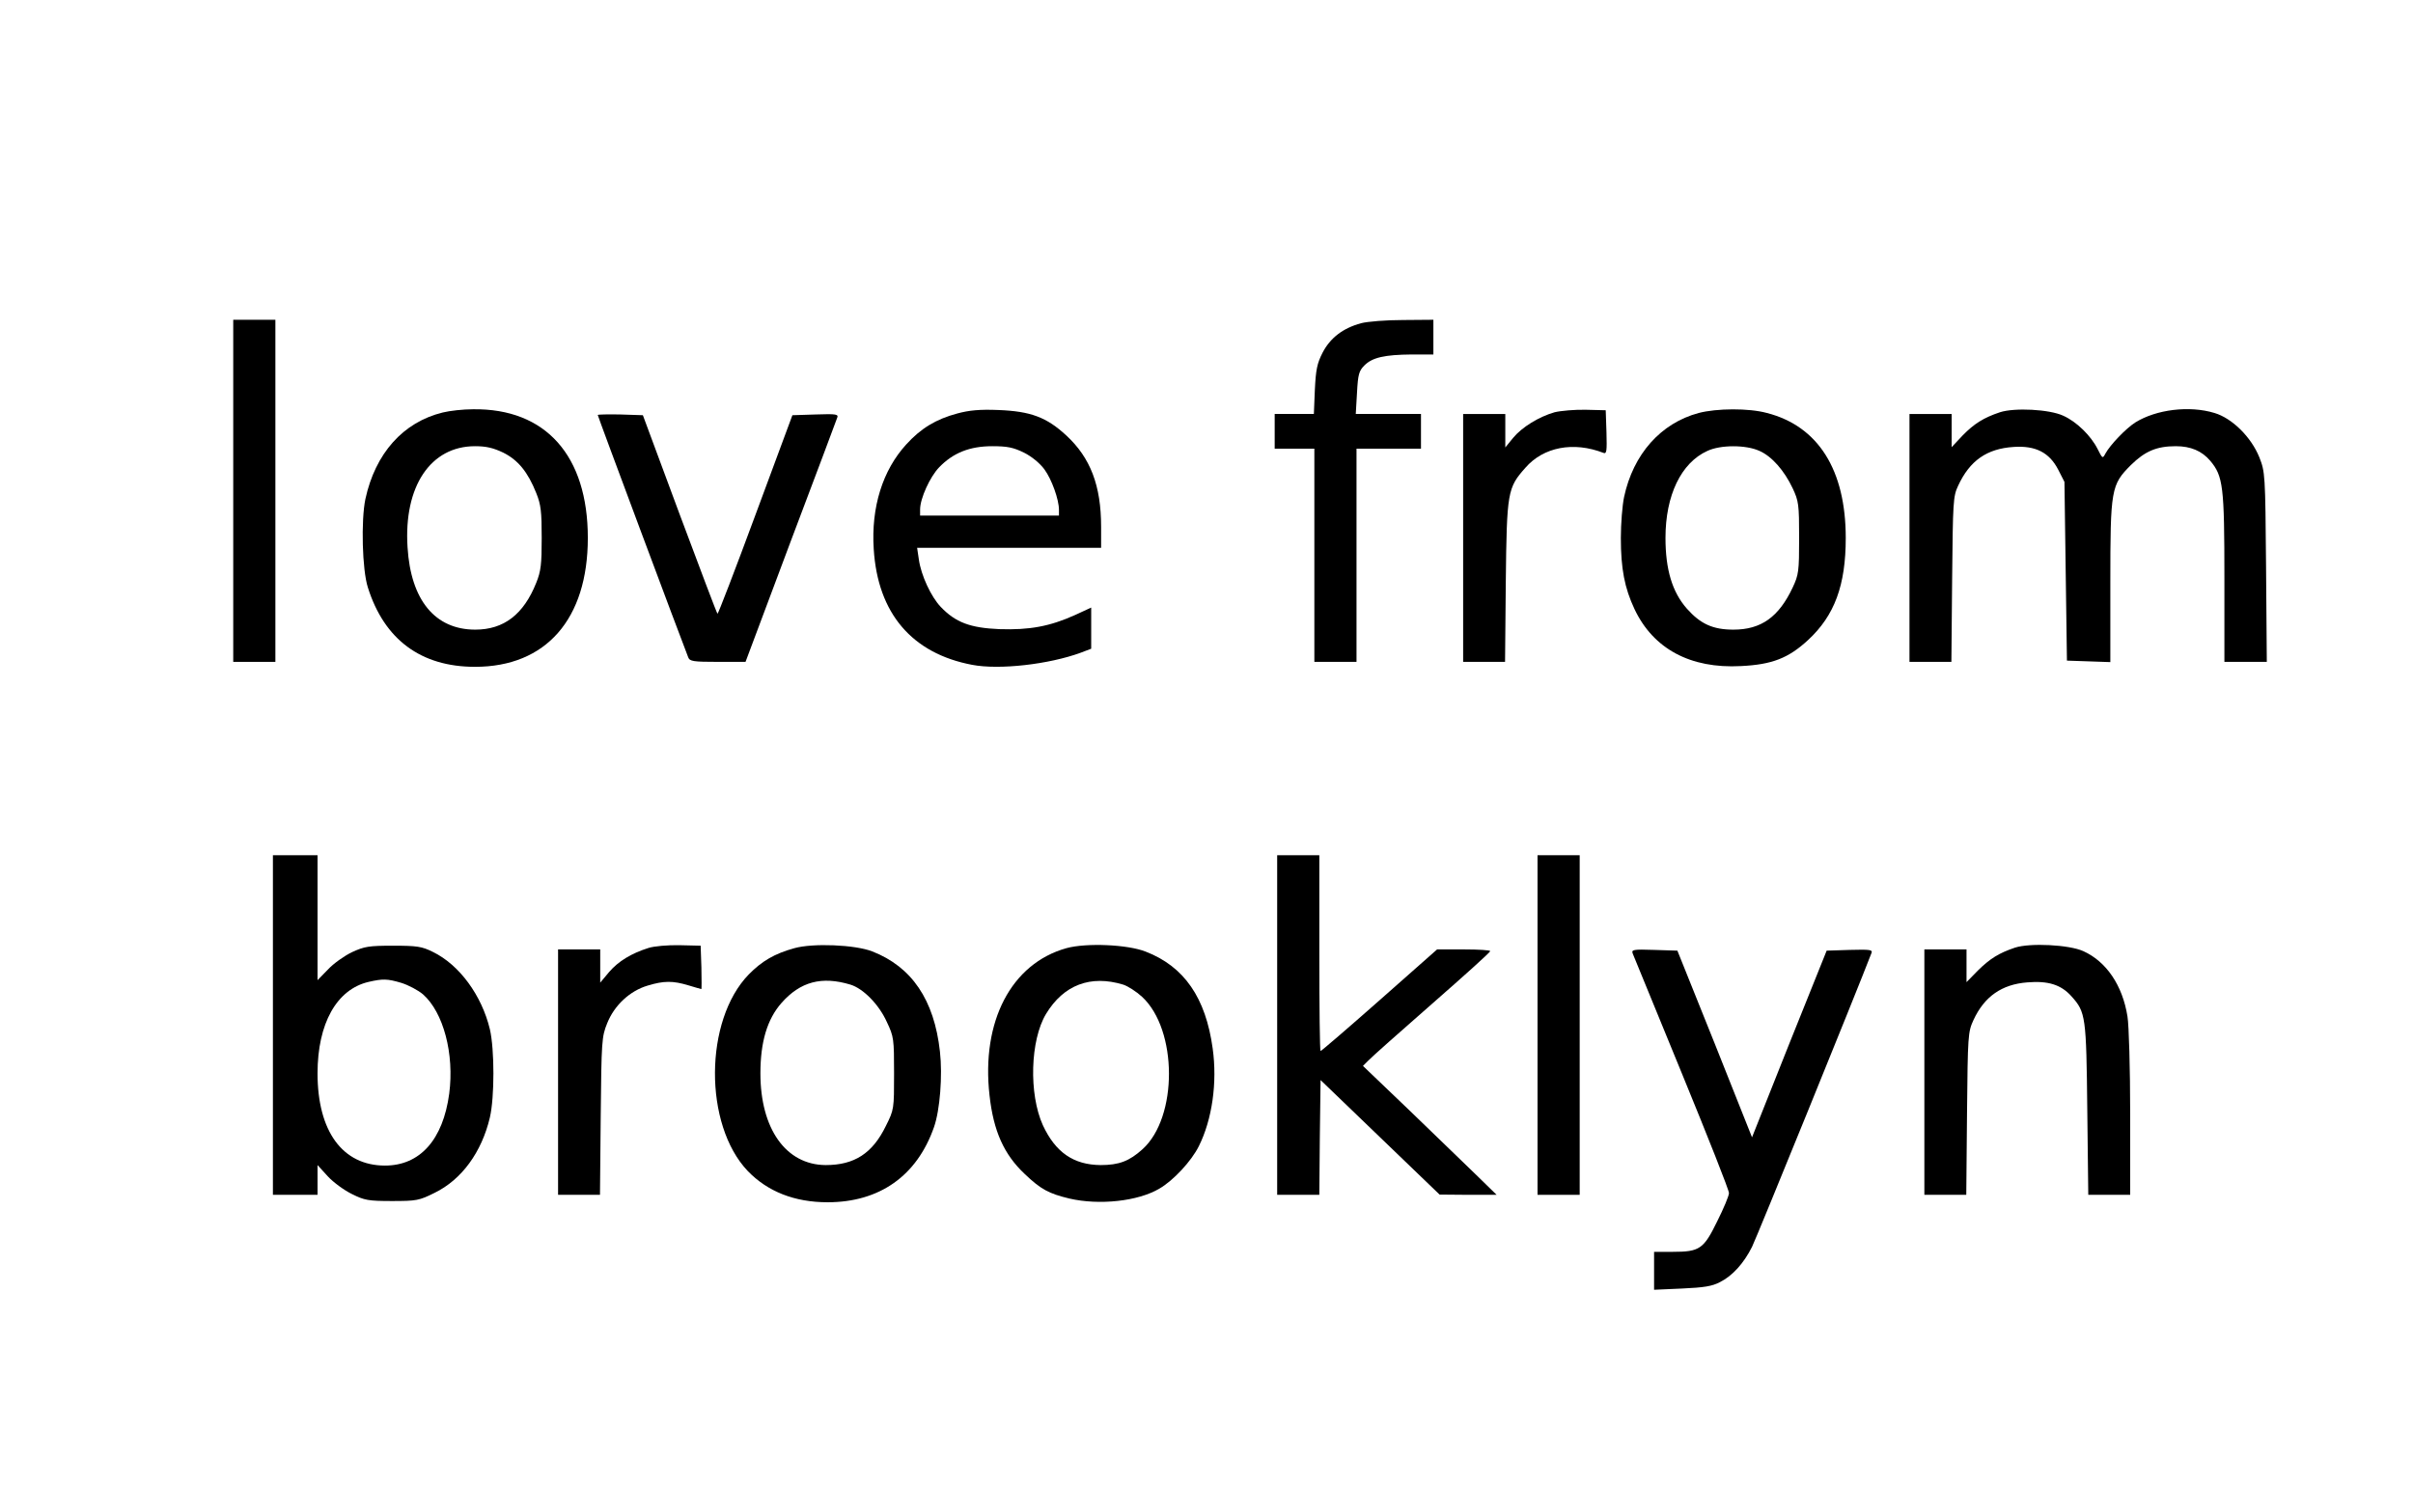 <?xml version="1.0" encoding="UTF-8" standalone="yes"?>
<svg version="1.0" xmlns="http://www.w3.org/2000/svg" width="10.13in" height="6.35in" viewBox="0 0 973 610" preserveAspectRatio="xMidYMid meet">
  <g transform="translate(0,610) scale(0.1,-0.1)" fill="#000000" stroke="none">
    <path d="M940 4120 l0 -690 85 0 85 0 0 690 0 690 -85 0 -85 0 0 -690z"/>
    <path d="M5488 4796 c-73 -20 -124 -59 -155 -119 -22 -43 -27 -68 -31 -149
l-4 -98 -79 0 -79 0 0 -70 0 -70 80 0 80 0 0 -430 0 -430 85 0 85 0 0 430 0
430 130 0 130 0 0 70 0 70 -131 0 -132 0 5 86 c4 74 8 88 30 110 32 32 81 43
191 44 l87 0 0 70 0 70 -122 -1 c-68 0 -144 -6 -170 -13z"/>
    <path d="M1785 4436 c-160 -39 -272 -165 -312 -349 -18 -86 -13 -286 10 -357
66 -210 214 -320 432 -320 286 0 455 192 455 520 0 332 -170 523 -463 519 -40
0 -94 -6 -122 -13z m244 -162 c60 -30 99 -78 133 -163 19 -47 22 -75 22 -181
0 -106 -3 -134 -22 -181 -51 -128 -131 -189 -246 -189 -162 0 -260 119 -273
332 -16 246 93 408 272 408 46 0 74 -7 114 -26z"/>
    <path d="M3860 4432 c-86 -23 -147 -60 -206 -125 -95 -104 -142 -253 -131
-422 16 -259 154 -421 397 -467 110 -21 310 2 438 49 l42 16 0 83 0 83 -65
-30 c-102 -46 -184 -61 -305 -57 -118 5 -177 27 -237 90 -39 41 -79 127 -88
191 l-7 47 371 0 371 0 0 85 c0 166 -43 278 -140 368 -80 74 -144 98 -275 103
-74 3 -117 -1 -165 -14z m269 -158 c32 -16 64 -43 82 -67 30 -41 59 -122 59
-164 l0 -23 -280 0 -280 0 0 25 c0 44 40 132 77 170 56 58 123 85 214 85 61 0
85 -5 128 -26z"/>
    <path d="M6269 4437 c-63 -18 -132 -60 -168 -104 l-31 -38 0 68 0 67 -85 0
-85 0 0 -500 0 -500 84 0 85 0 3 323 c4 363 7 379 79 460 73 84 194 107 315
60 13 -5 14 8 12 83 l-3 89 -80 2 c-44 1 -101 -4 -126 -10z"/>
    <path d="M6850 4434 c-153 -41 -264 -166 -301 -339 -7 -33 -13 -107 -13 -165
0 -124 15 -202 55 -287 76 -161 226 -241 429 -230 126 6 192 32 271 105 107
99 152 221 152 412 0 274 -111 451 -318 504 -73 20 -202 19 -275 0z m245 -153
c50 -22 100 -79 134 -151 24 -51 26 -65 26 -200 0 -135 -2 -149 -26 -200 -56
-119 -127 -170 -239 -170 -83 0 -133 23 -188 85 -59 67 -86 158 -86 285 0 172
63 303 169 351 53 25 156 25 210 0z"/>
    <path d="M8065 4437 c-66 -22 -104 -46 -151 -94 l-44 -47 0 67 0 67 -85 0 -85
0 0 -500 0 -500 84 0 85 0 3 333 c3 312 4 335 24 377 47 102 116 150 224 157
88 6 144 -22 180 -92 l25 -49 5 -361 5 -360 88 -3 87 -3 0 319 c0 379 3 396
83 476 57 56 104 76 181 76 60 0 105 -19 139 -59 52 -62 57 -103 57 -473 l0
-338 86 0 85 0 -3 383 c-3 376 -4 383 -27 442 -33 82 -110 158 -181 179 -102
31 -235 14 -319 -38 -39 -25 -102 -91 -121 -126 -11 -21 -12 -20 -31 18 -27
54 -85 111 -139 135 -56 26 -196 33 -255 14z"/>
    <path d="M2410 4426 c0 -5 335 -902 365 -978 6 -16 22 -18 119 -18 l112 0 181
483 c100 265 185 490 188 500 7 16 0 18 -86 15 l-94 -3 -149 -402 c-82 -222
-151 -401 -153 -399 -3 2 -71 183 -153 402 l-148 399 -91 3 c-50 1 -91 0 -91
-2z"/>
    <path d="M1100 1965 l0 -685 90 0 90 0 0 60 0 60 41 -45 c23 -25 67 -57 98
-72 50 -25 66 -28 161 -28 99 0 110 2 172 33 109 53 190 164 223 304 19 82 19
274 0 356 -33 137 -123 260 -230 312 -44 22 -64 25 -160 25 -98 0 -116 -3
-166 -26 -31 -15 -75 -46 -97 -70 l-42 -43 0 252 0 252 -90 0 -90 0 0 -685z
m518 170 c29 -9 68 -30 87 -46 83 -73 127 -241 106 -401 -25 -186 -118 -290
-259 -290 -171 0 -272 138 -272 372 0 201 77 339 206 369 57 13 75 13 132 -4z"/>
    <path d="M5150 1965 l0 -685 85 0 85 0 2 231 3 232 240 -231 240 -231 115 -1
115 0 -85 83 c-47 45 -168 162 -269 260 l-185 177 22 22 c12 13 127 115 256
228 129 113 235 208 235 213 1 4 -47 7 -106 7 l-108 0 -232 -205 c-128 -113
-235 -205 -238 -205 -3 0 -5 178 -5 395 l0 395 -85 0 -85 0 0 -685z"/>
    <path d="M6200 1965 l0 -685 85 0 85 0 0 685 0 685 -85 0 -85 0 0 -685z"/>
    <path d="M2615 2276 c-70 -22 -122 -54 -159 -97 l-36 -43 0 67 0 67 -85 0 -85
0 0 -495 0 -495 84 0 85 0 3 318 c3 302 4 320 26 374 29 73 92 131 163 152 66
20 102 20 165 1 27 -8 50 -15 52 -15 1 0 1 39 0 88 l-3 87 -85 2 c-48 1 -103
-4 -125 -11z"/>
    <path d="M3203 2275 c-80 -22 -131 -52 -184 -106 -180 -185 -182 -606 -4 -793
80 -83 189 -126 322 -126 209 0 360 106 429 303 24 68 35 208 24 305 -23 209
-114 342 -273 404 -69 27 -239 34 -314 13z m226 -147 c52 -16 115 -80 147
-151 28 -59 29 -68 29 -207 0 -144 0 -146 -33 -212 -54 -111 -127 -158 -243
-158 -160 1 -263 146 -263 370 0 126 27 218 85 284 76 86 162 109 278 74z"/>
    <path d="M4300 2275 c-222 -62 -344 -295 -310 -594 16 -144 58 -238 142 -317
65 -62 97 -79 180 -99 121 -28 277 -11 363 40 57 33 129 111 159 171 54 108
75 257 56 394 -28 205 -115 331 -270 391 -73 29 -240 36 -320 14z m229 -147
c19 -6 53 -28 76 -49 144 -133 145 -486 2 -615 -53 -48 -95 -64 -169 -64 -109
1 -182 51 -233 161 -57 126 -51 343 13 449 71 117 179 158 311 118z"/>
    <path d="M8125 2277 c-65 -22 -100 -44 -149 -92 l-46 -47 0 66 0 66 -85 0 -85
0 0 -495 0 -495 84 0 85 0 3 328 c3 317 4 329 26 377 44 95 114 144 217 152
84 7 136 -9 178 -56 58 -64 60 -82 64 -458 l4 -343 85 0 84 0 0 328 c0 180 -5
356 -11 392 -20 125 -85 221 -178 263 -57 26 -215 34 -276 14z"/>
    <path d="M6584 2253 c4 -10 93 -227 198 -483 105 -256 191 -473 190 -483 0
-11 -21 -61 -47 -113 -55 -113 -71 -124 -180 -124 l-75 0 0 -76 0 -77 113 5
c88 4 121 9 153 26 50 25 96 76 129 142 18 36 421 1027 482 1186 5 13 -8 14
-88 12 l-93 -3 -151 -376 -150 -377 -150 377 -151 376 -93 3 c-86 3 -93 1 -87
-15z"/>
  </g>
</svg>